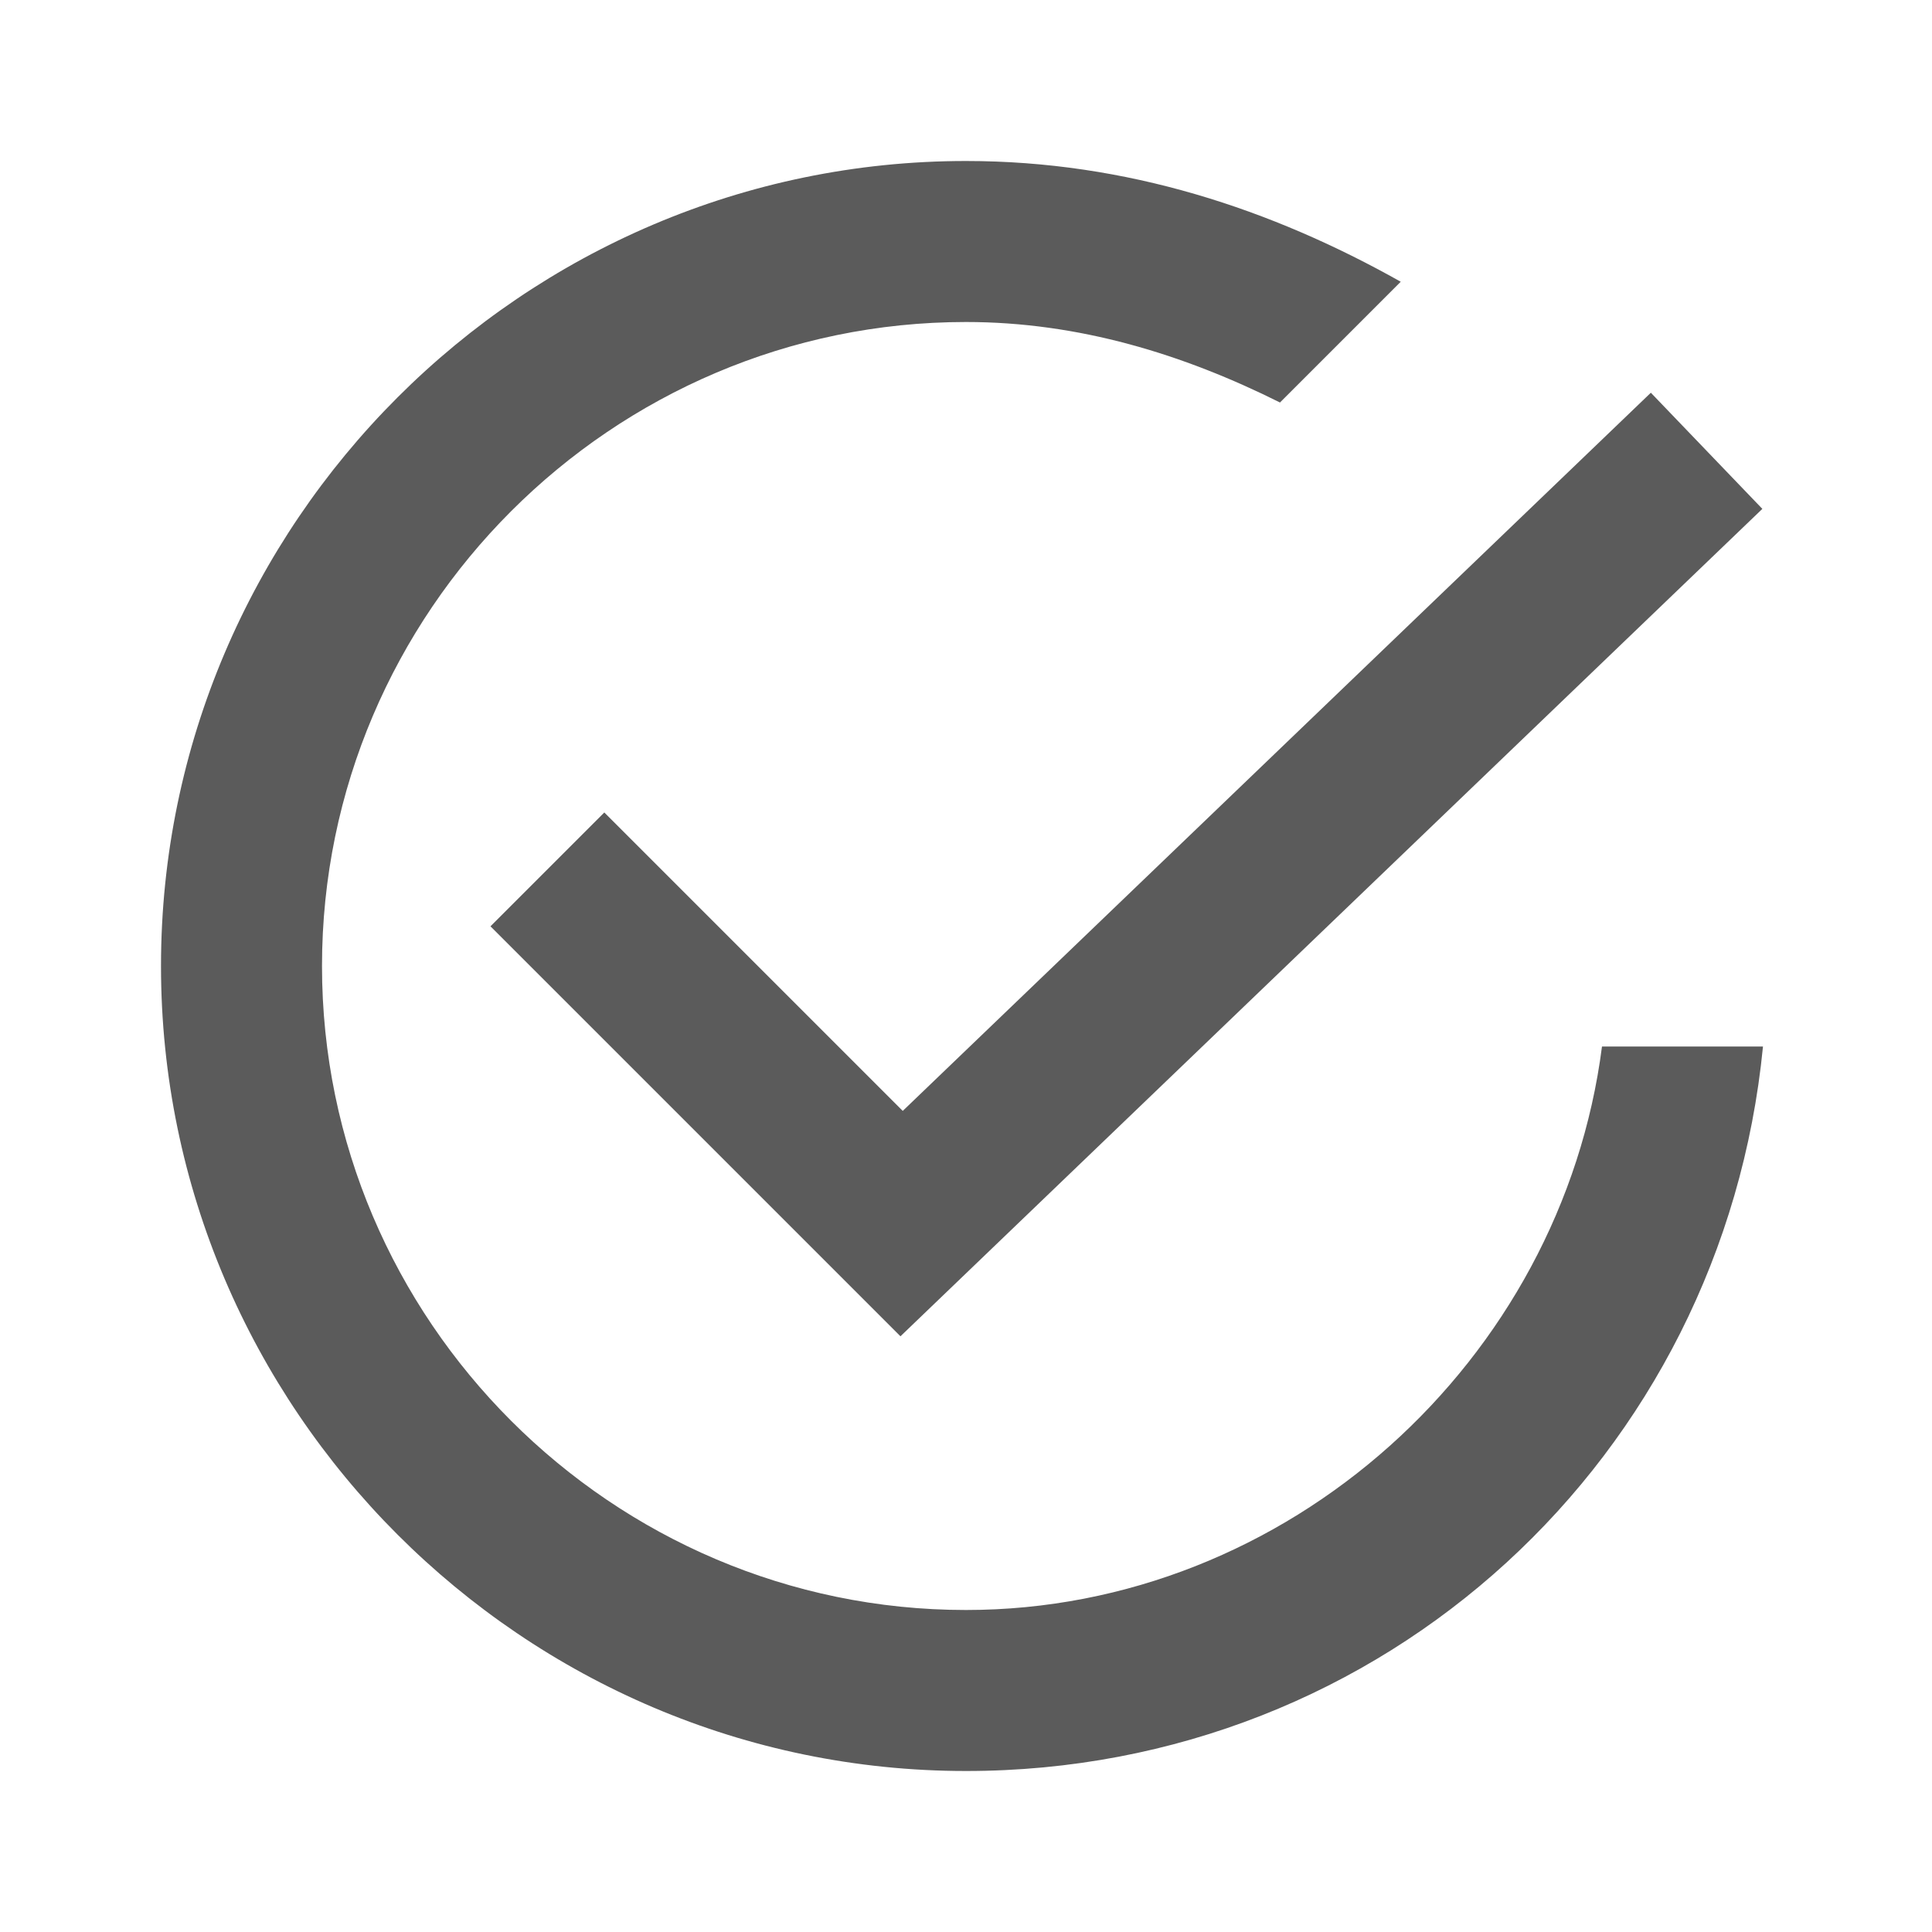 <?xml version="1.0" encoding="UTF-8"?>
<svg xmlns="http://www.w3.org/2000/svg" xmlns:xlink="http://www.w3.org/1999/xlink" width="96pt" height="96pt" viewBox="0 0 96 96" version="1.1">
<g id="surface1">
<path style="fill:none;stroke-width:2;stroke-linecap:butt;stroke-linejoin:miter;stroke:rgb(35.686%,35.686%,35.686%);stroke-opacity:1;stroke-miterlimit:10;" d="M 21.2 5.6 L 11.2 15.2 L 6.8 10.8 " transform="matrix(4,0,0,4,0,0)"/>
<path style=" stroke:none;fill-rule:nonzero;fill:rgb(35.686%,35.686%,35.686%);fill-opacity:1;" d="M 79.602 52 C 77.602 67.602 64 80 48 80 C 30.398 80 16 65.602 16 48 C 16 30.398 30.398 16 48 16 C 53.602 16 58.801 17.602 63.602 20 L 69.602 14 C 63.199 10.398 56 8 48 8 C 26 8 8 26 8 48 C 8 70 26 88 48 88 C 68.801 88 85.602 72.398 87.602 52 Z "/>
</g>
</svg>
